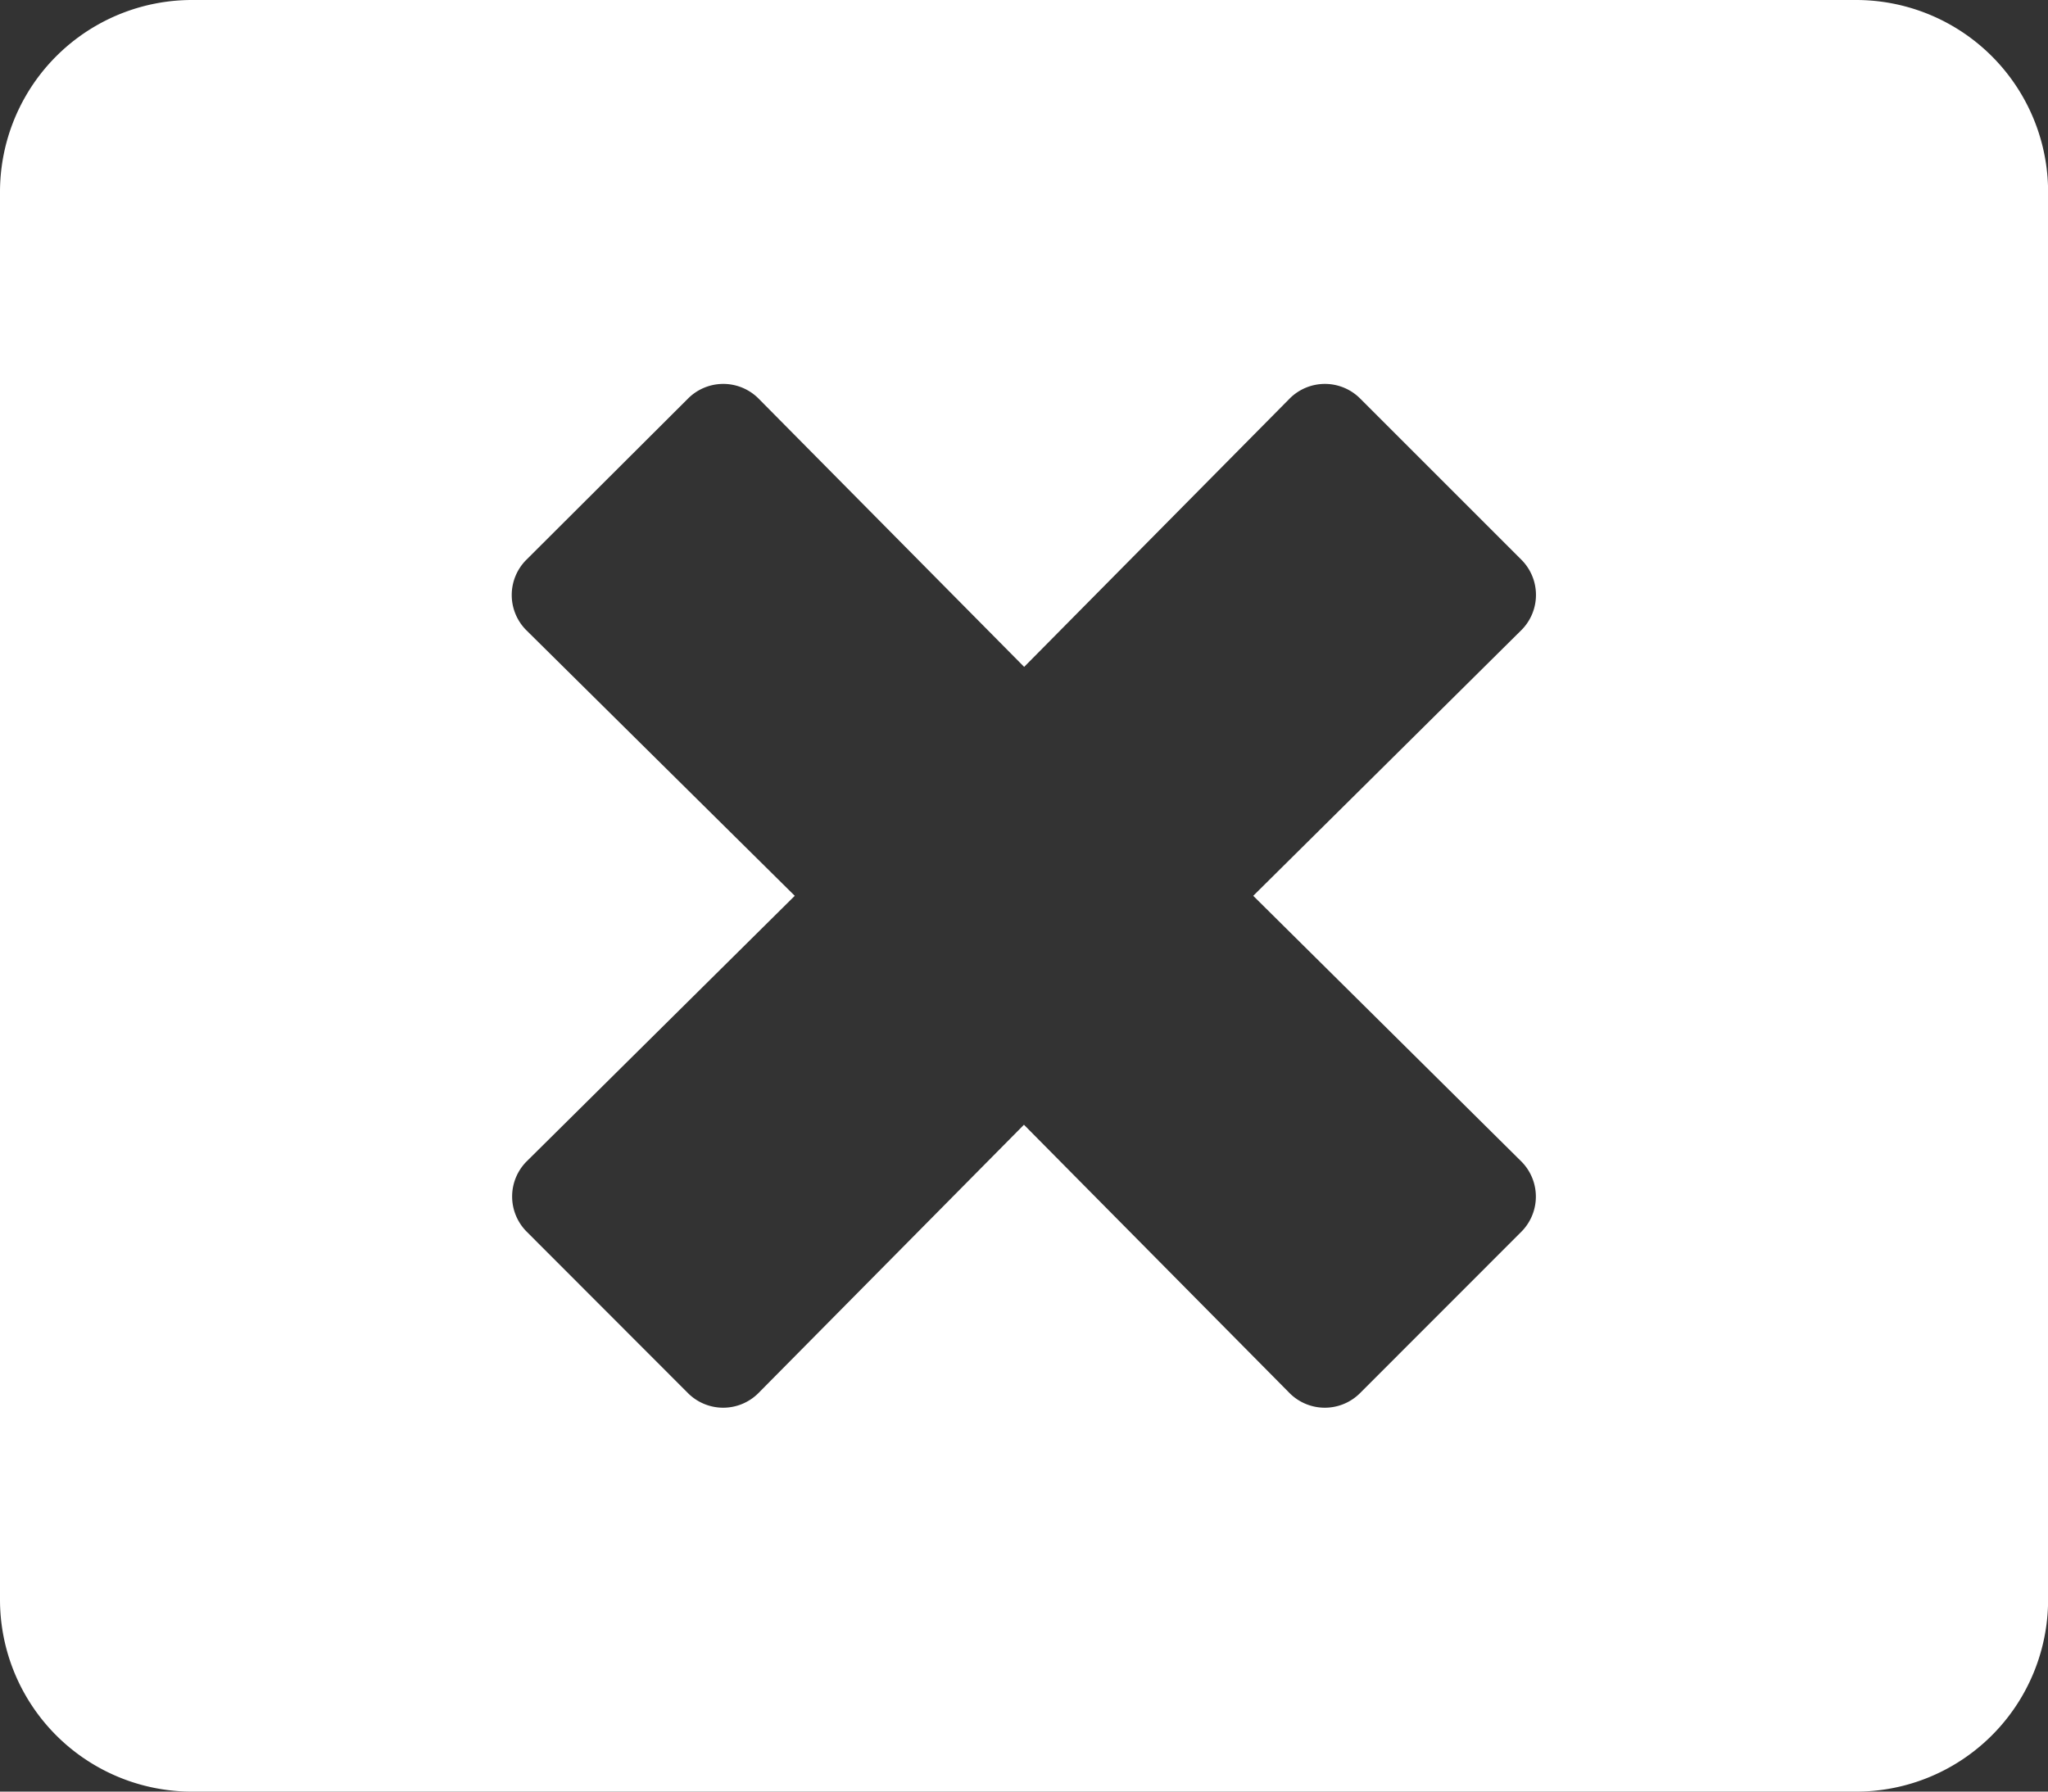 <svg xmlns="http://www.w3.org/2000/svg" width="20.571" height="18" viewBox="0 0 20.571 18"><rect x="0" y="0" width="20.571" height="18" fill="#333333" stroke="none"/><path d="M18.643,32H1.929A1.929,1.929,0,0,0,0,33.929V48.071A1.929,1.929,0,0,0,1.929,50H18.643a1.929,1.929,0,0,0,1.929-1.929V33.929A1.929,1.929,0,0,0,18.643,32ZM15.284,43.672a.5.5,0,0,1,0,.7L13.657,46a.5.5,0,0,1-.7,0l-2.672-2.7L7.614,46a.5.5,0,0,1-.7,0L5.287,44.371a.5.5,0,0,1,0-.7L7.983,41l-2.7-2.672a.5.5,0,0,1,0-.7L6.915,36a.5.5,0,0,1,.7,0l2.672,2.7L12.958,36a.5.5,0,0,1,.7,0l1.627,1.627a.5.5,0,0,1,0,.7L12.588,41Z" transform="translate(0 -32)" fill="#fff"/></svg>